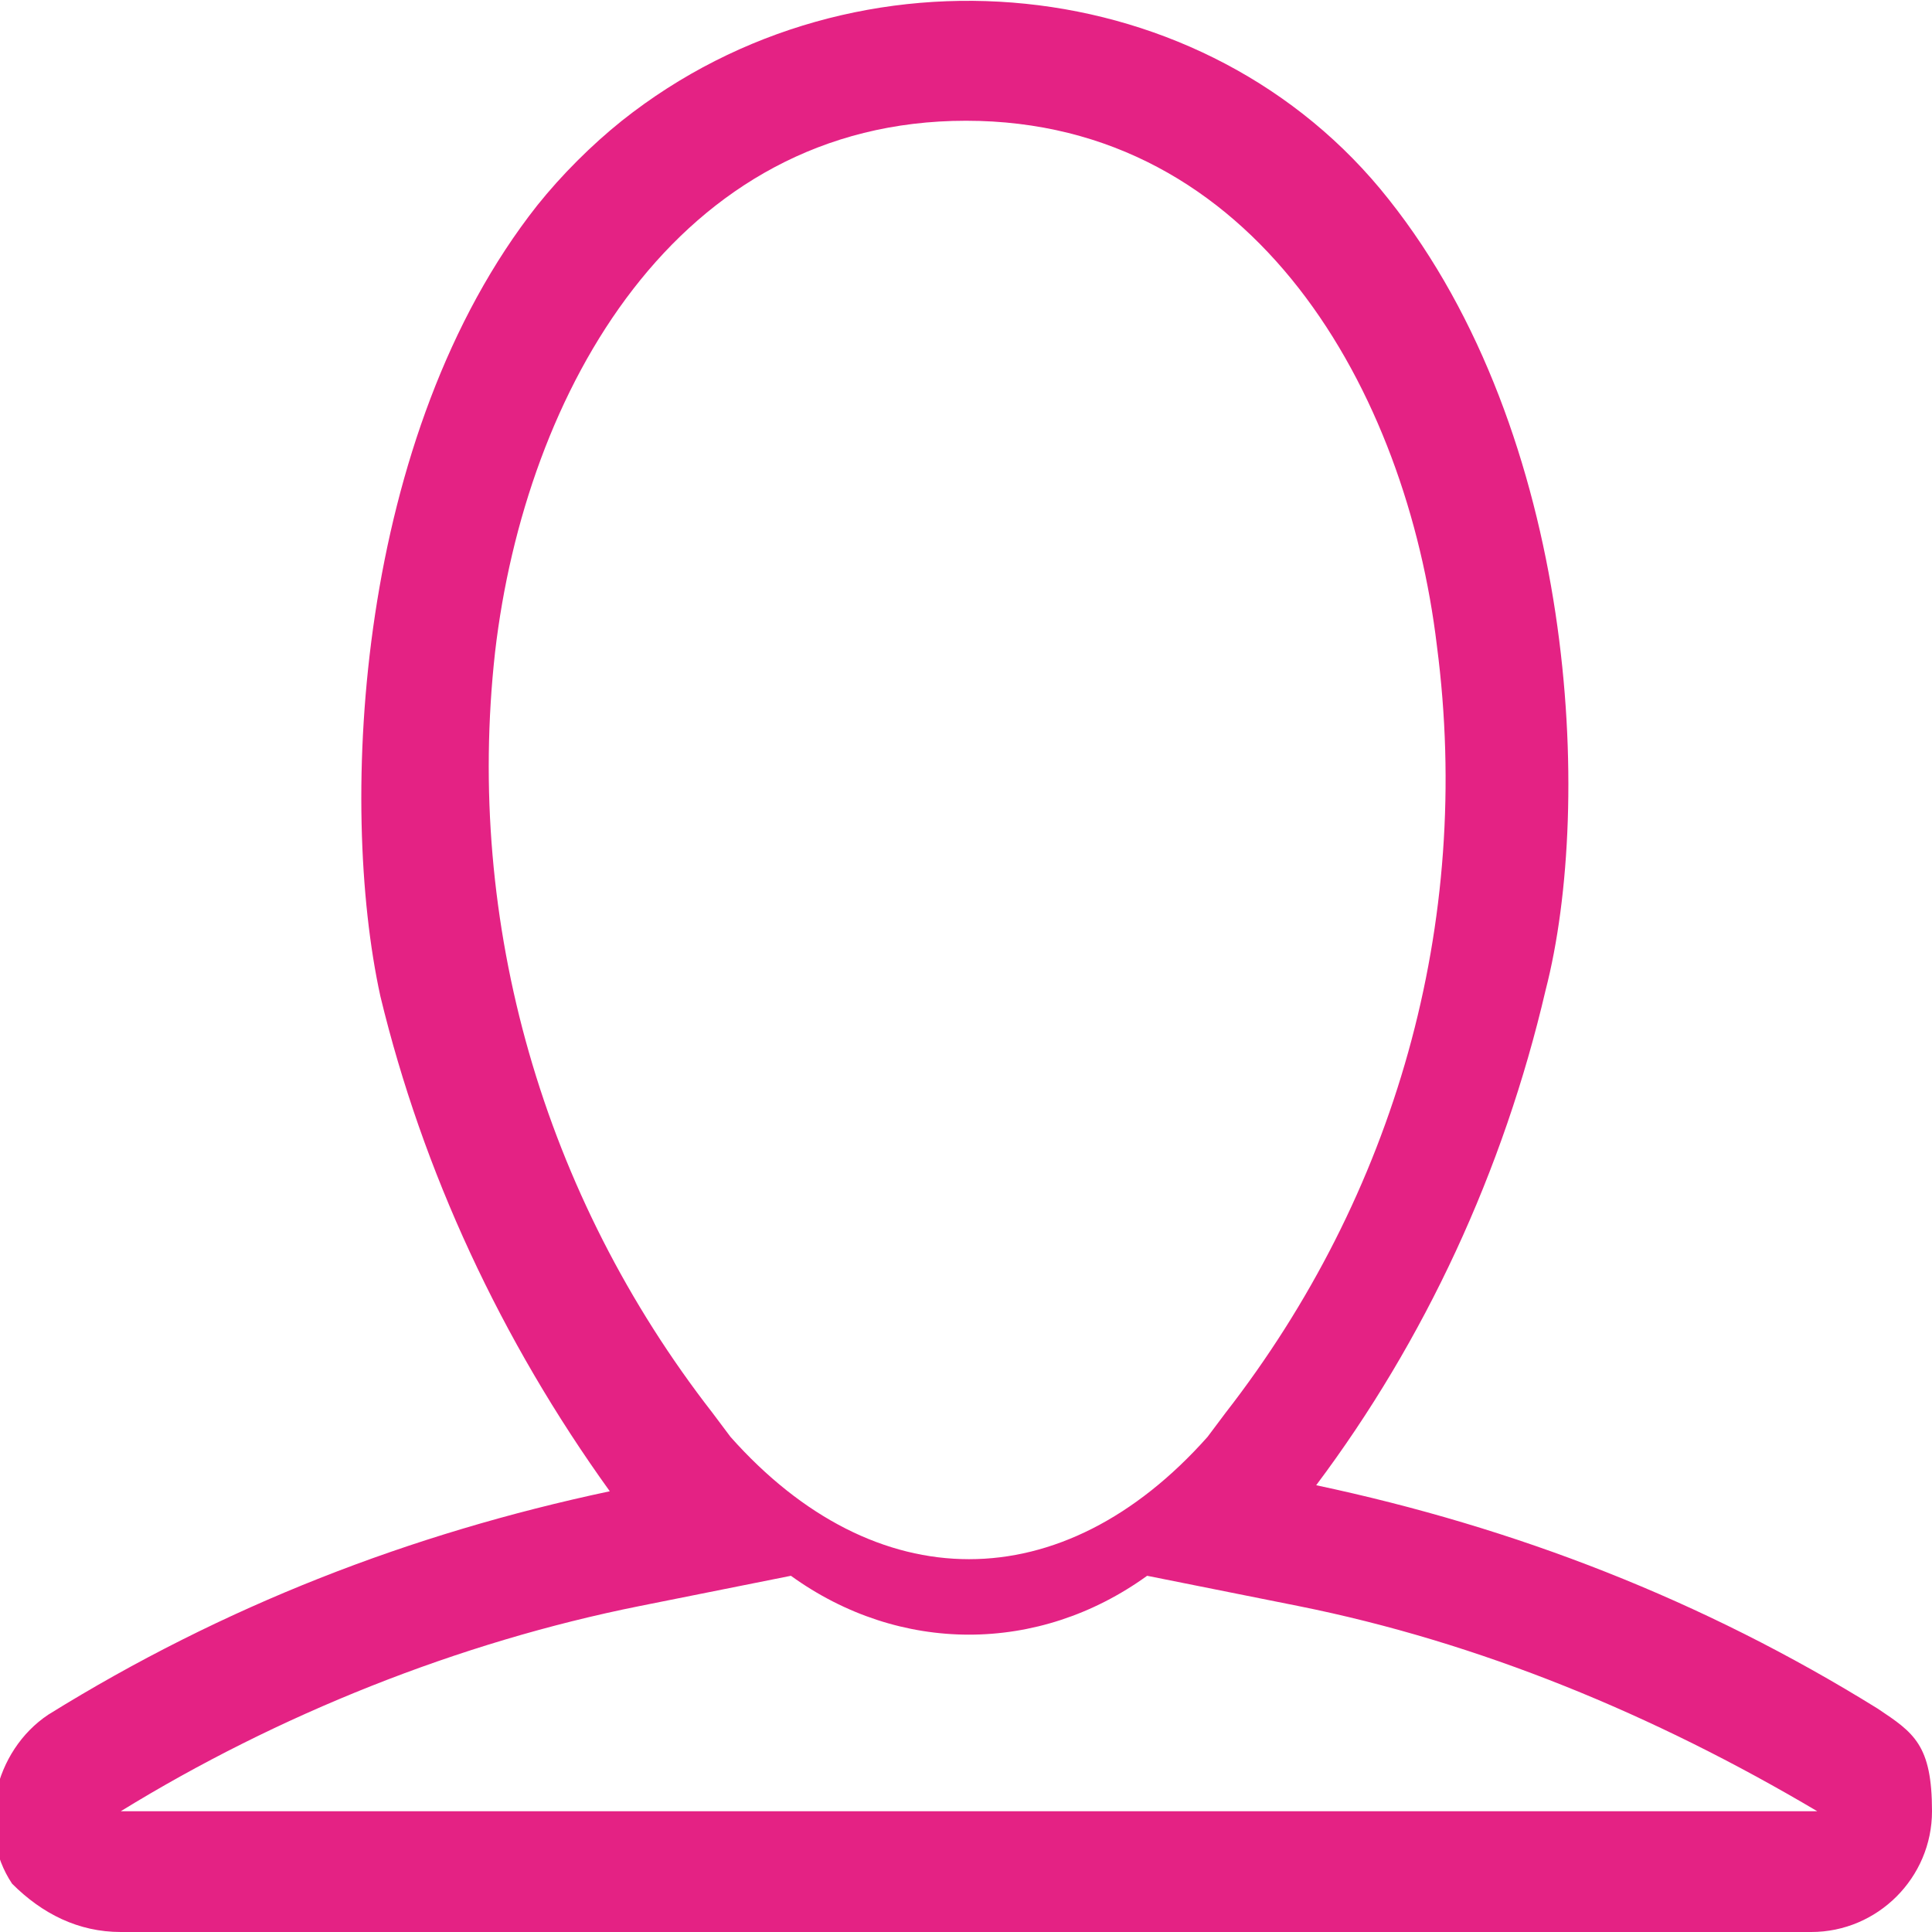 <?xml version="1.0" encoding="UTF-8"?>
<svg xmlns="http://www.w3.org/2000/svg" version="1.1" viewBox="0 0 32 32">
  <defs>
    <style>
      .cls-1 {
        fill: #e42284;
        fill-rule: evenodd;
      }
    </style>
  </defs>
  <!-- Generator: Adobe Illustrator 28.7.1, SVG Export Plug-In . SVG Version: 1.2.0 Build 142)  -->
  <g>
    <g id="Layer_1">
      <path id="user" class="cls-1" d="M31.1,28.3c-2.9-1.8-6-3-9.3-3.7,1.8-2.4,3.1-5.2,3.8-8.2.8-3.1.5-9.2-2.6-13.1C20-.5,14.2-1.1,10.3,2c-.5.4-1,.9-1.4,1.4-3,3.8-3.3,9.9-2.6,13.1.7,2.9,2,5.7,3.8,8.2-3.3.7-6.4,1.9-9.3,3.7-.9.6-1.2,1.9-.6,2.8.5.5,1.1.8,1.8.8h28c1.1,0,2-.9,2-2s-.3-1.3-.9-1.7ZM20.3,23.4l-.3.4c-2.4,2.7-5.5,2.7-7.9,0l-.3-.4c-2.8-3.6-4.1-8.1-3.6-12.6.5-4.3,3-8.8,7.8-8.8s7.3,4.5,7.8,8.7c.6,4.6-.7,9.1-3.5,12.7h0ZM2,30c2.6-1.6,5.6-2.8,8.6-3.4l2.5-.5c1.8,1.3,4.1,1.3,5.9,0l2.5.5c3,.6,5.9,1.8,8.6,3.4H2Z"/>
    </g>
  </g>
</svg>